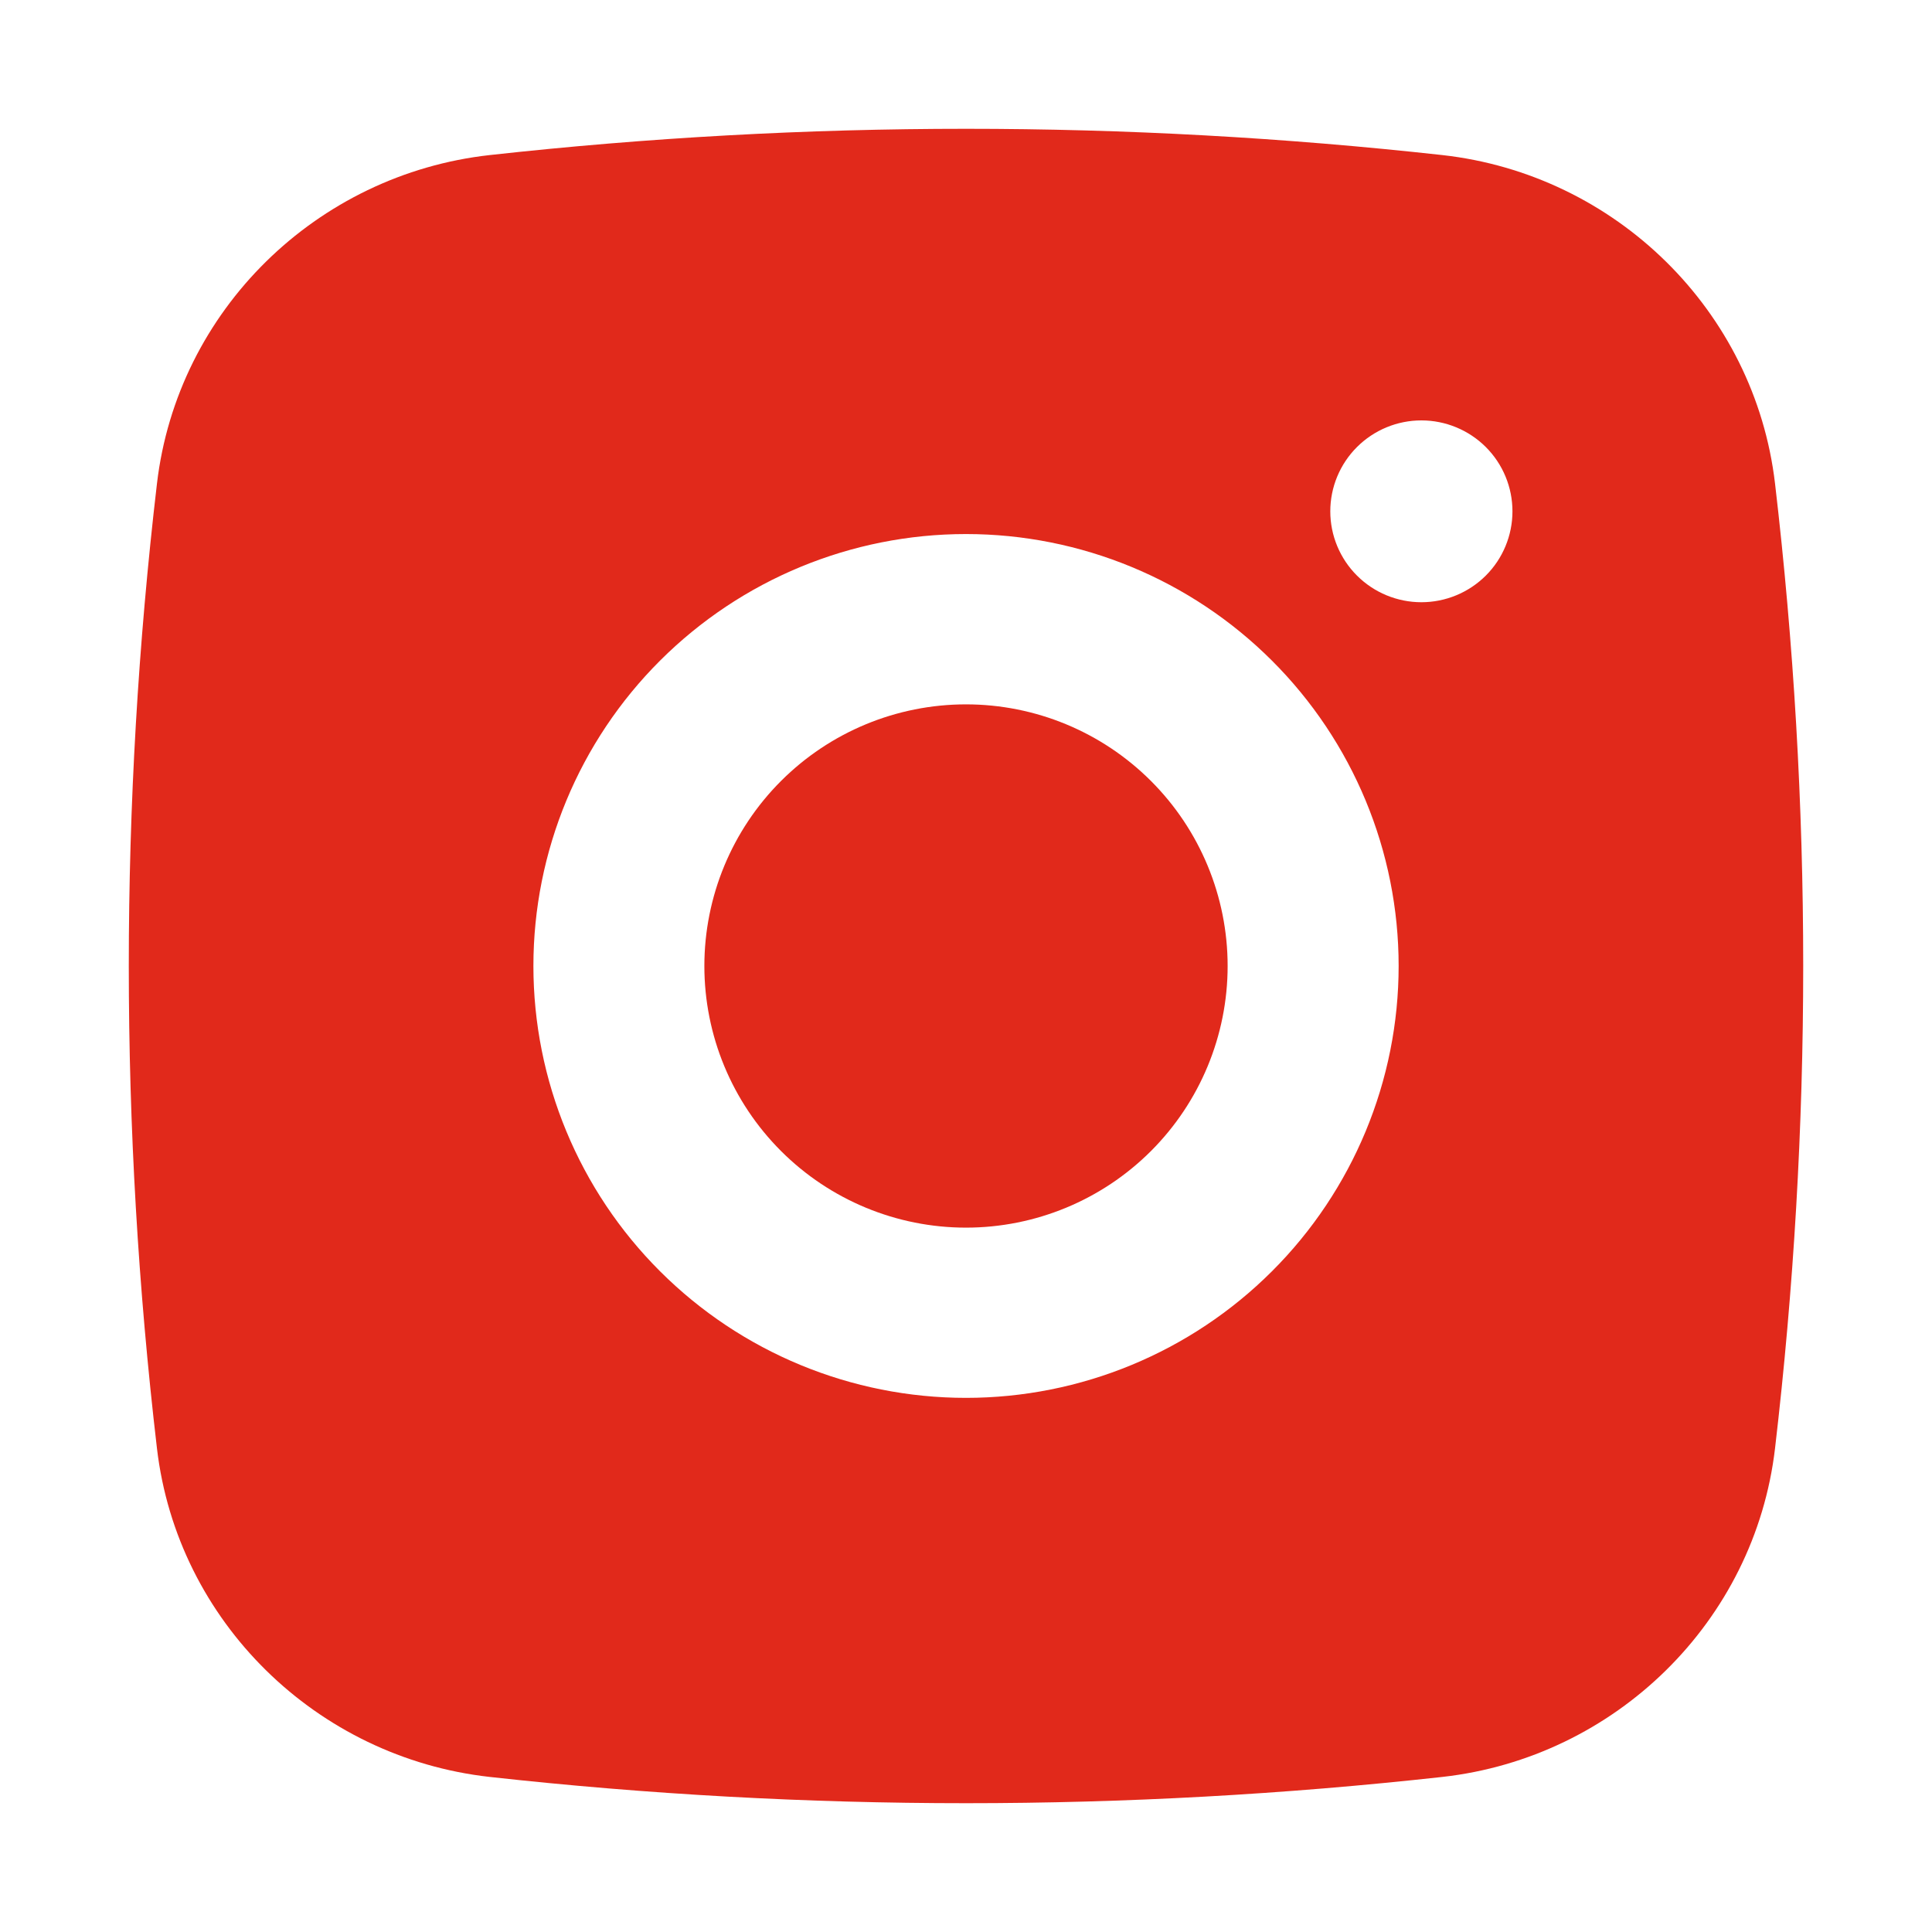 <svg width="45" height="45" viewBox="0 0 45 45" fill="none" xmlns="http://www.w3.org/2000/svg">
<path d="M22.5 16.406C20.884 16.406 19.334 17.048 18.191 18.191C17.048 19.334 16.406 20.884 16.406 22.5C16.406 24.116 17.048 25.666 18.191 26.809C19.334 27.952 20.884 28.594 22.5 28.594C24.116 28.594 25.666 27.952 26.809 26.809C27.952 25.666 28.594 24.116 28.594 22.5C28.594 20.884 27.952 19.334 26.809 18.191C25.666 17.048 24.116 16.406 22.5 16.406Z" fill="#E1291B"/>
<path fill-rule="evenodd" clip-rule="evenodd" d="M11.405 3.612C18.779 2.796 26.221 2.796 33.595 3.612C37.623 4.061 40.871 7.227 41.344 11.264C42.219 18.728 42.219 26.269 41.344 33.734C40.871 37.771 37.623 40.937 33.597 41.388C26.222 42.204 18.78 42.204 11.405 41.388C7.377 40.937 4.129 37.771 3.656 33.736C2.781 26.271 2.781 18.729 3.656 11.264C4.129 7.227 7.377 4.061 11.405 3.612ZM33.107 9.792C32.544 9.792 32.005 10.015 31.607 10.412C31.209 10.809 30.985 11.348 30.985 11.91C30.985 12.471 31.209 13.01 31.607 13.407C32.005 13.804 32.544 14.027 33.107 14.027C33.669 14.027 34.209 13.804 34.607 13.407C35.005 13.01 35.228 12.471 35.228 11.91C35.228 11.348 35.005 10.809 34.607 10.412C34.209 10.015 33.669 9.792 33.107 9.792ZM12.424 22.499C12.424 19.831 13.485 17.272 15.375 15.386C17.265 13.499 19.828 12.439 22.5 12.439C25.172 12.439 27.735 13.499 29.625 15.386C31.515 17.272 32.577 19.831 32.577 22.499C32.577 25.167 31.515 27.726 29.625 29.612C27.735 31.499 25.172 32.559 22.5 32.559C19.828 32.559 17.265 31.499 15.375 29.612C13.485 27.726 12.424 25.167 12.424 22.499Z" fill="#E1291B"/>
</svg>
